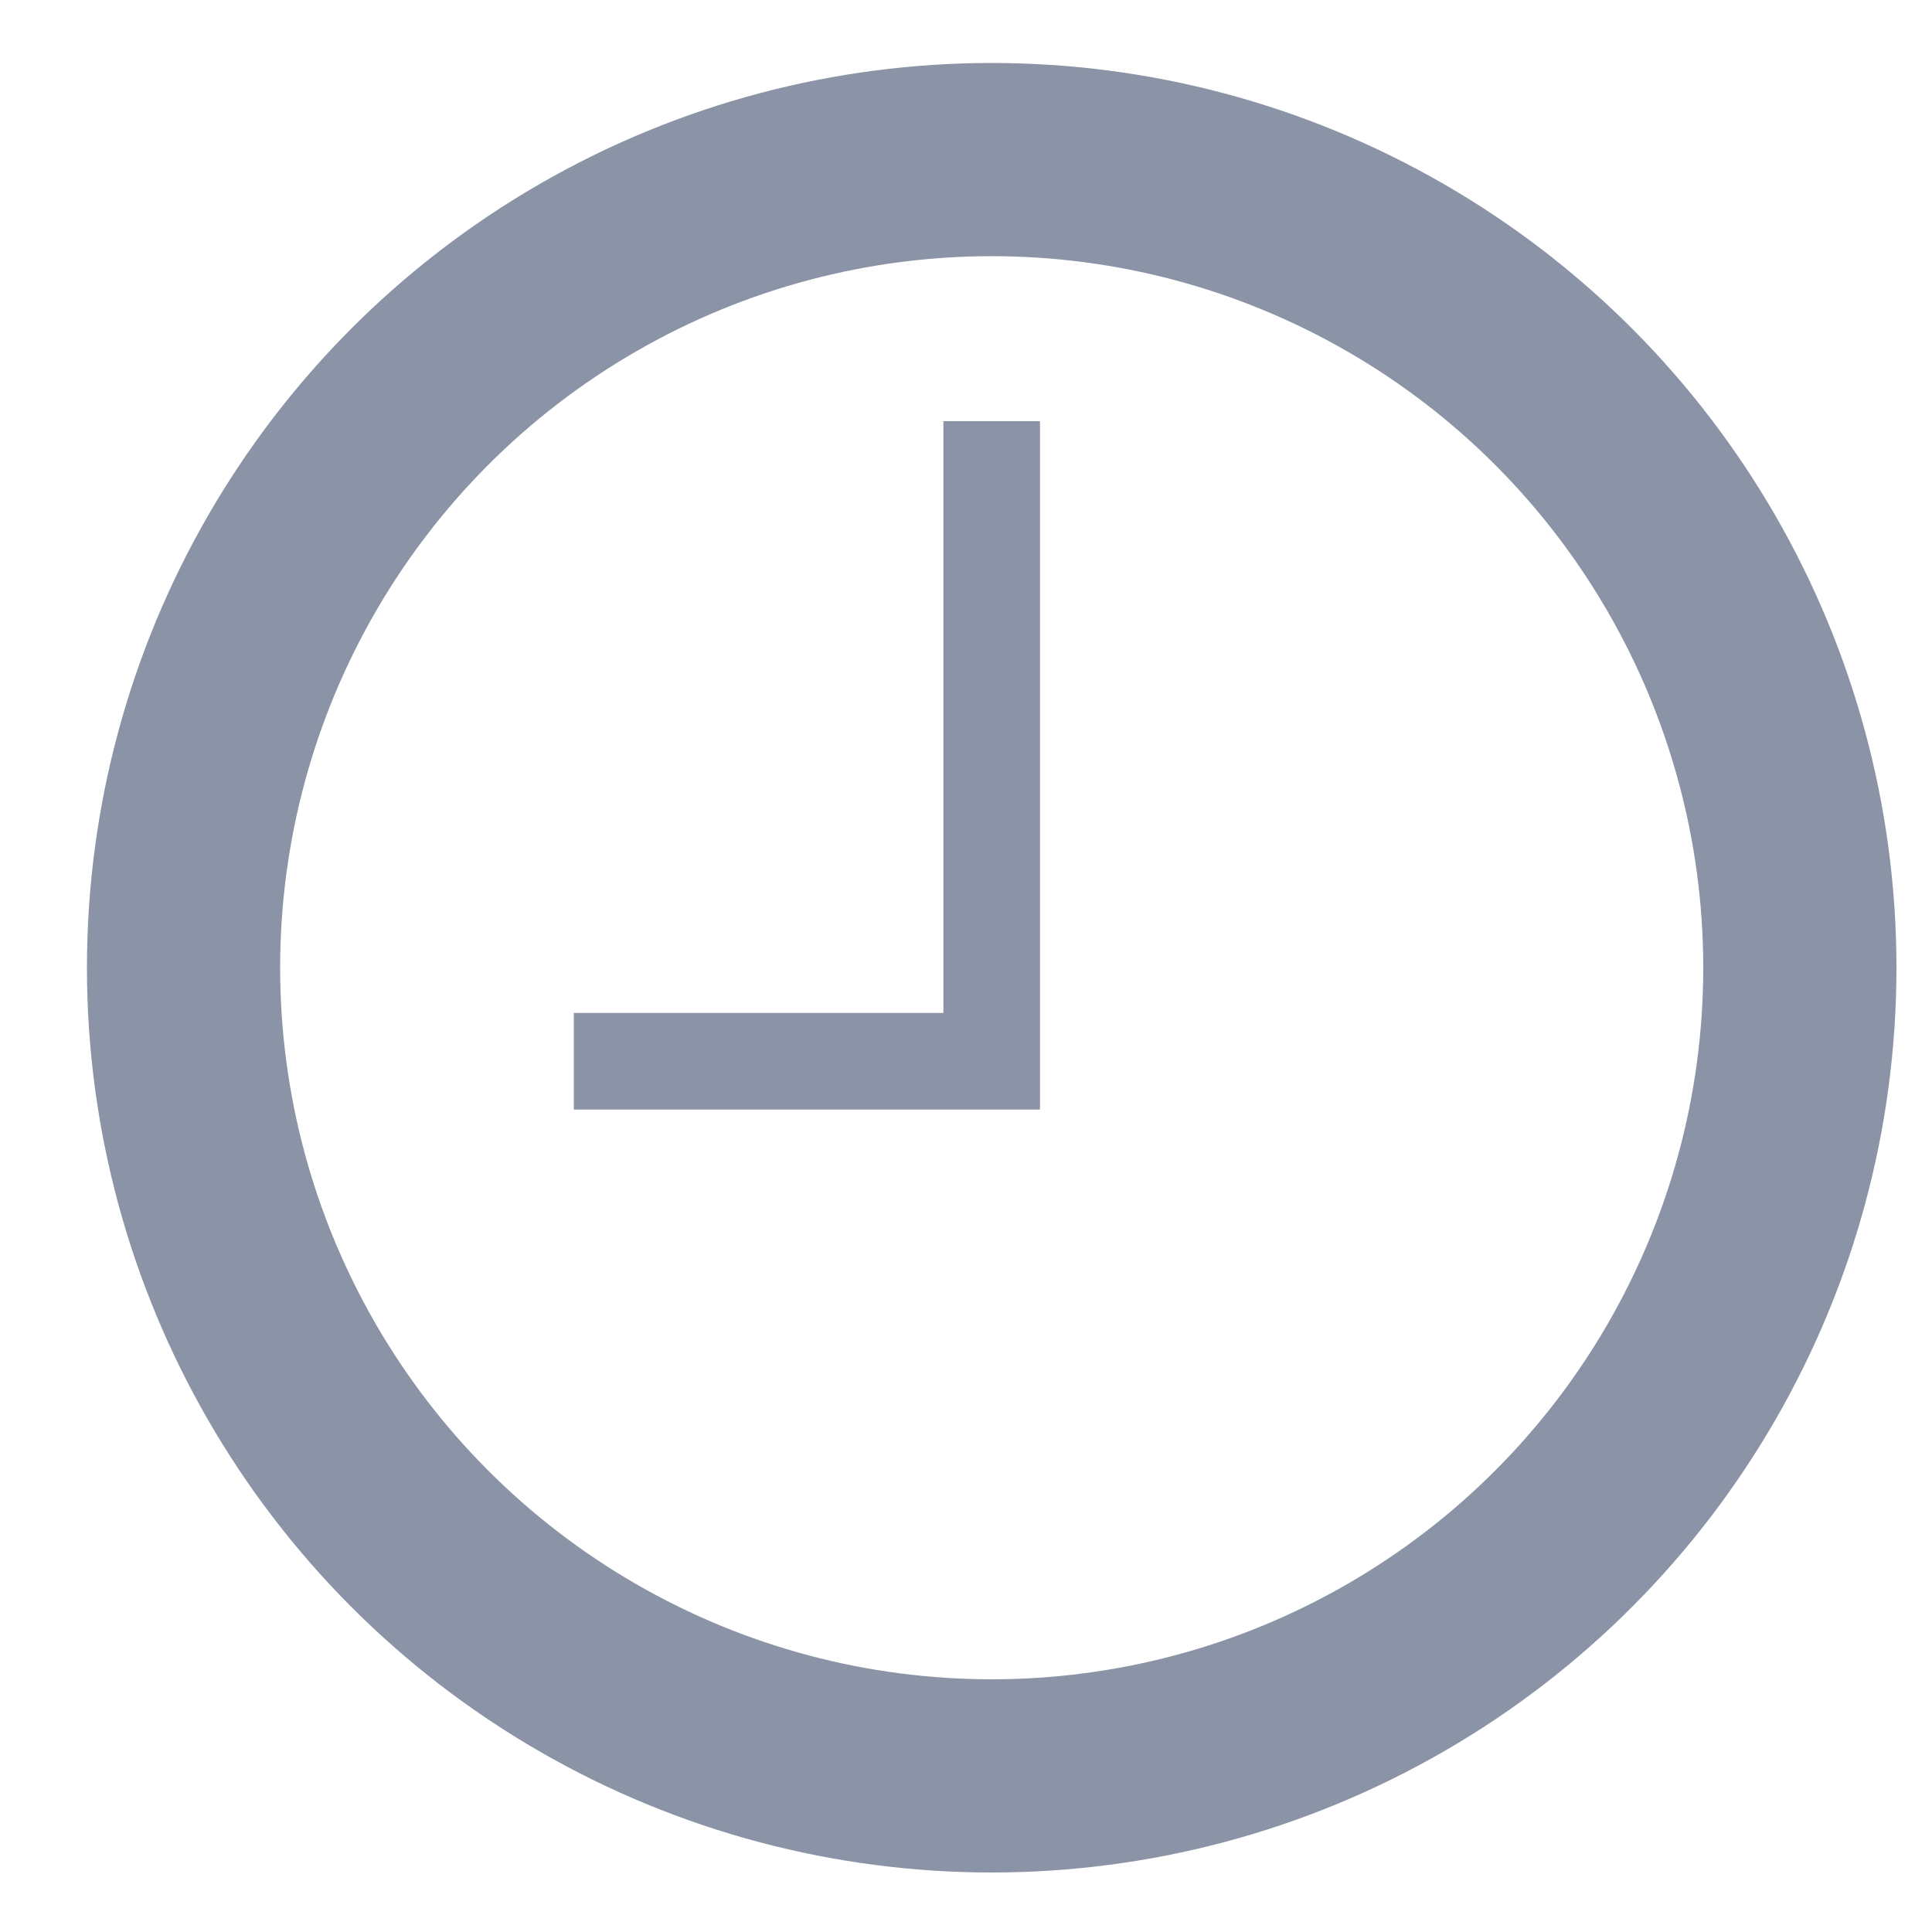 <svg xmlns="http://www.w3.org/2000/svg" width="10" height="10" viewBox="0 0 10 10">
    <g fill="none" fill-rule="evenodd">
        <g stroke="#8A94A6">
            <g>
                <g>
                    <g>
                        <g transform="translate(-239, -1353) translate(69.5, 897.75) translate(169.95, 452.565) translate(0, 3.011)">
                            <circle cx="4.683" cy="4.683" r="4.183"/>
                            <path stroke-width=".5" d="M4.683 1.854L4.683 5.167 2.52 5.167"/>
                        </g>
                    </g>
                </g>
            </g>
        </g>
    </g>
</svg>
